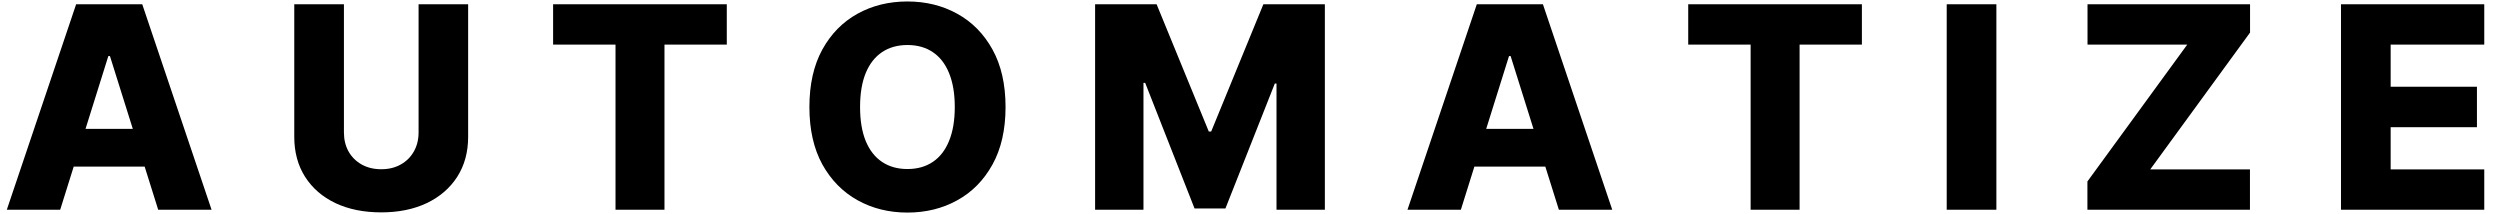 <svg xmlns="http://www.w3.org/2000/svg" width="292" height="25" viewBox="0 0 292 25" fill="none"><path d="M7.029 24.5H0.795L8.892 0.5H16.615L24.713 24.5H18.478L12.841 6.547H12.654L7.029 24.5ZM6.197 15.055H19.228V19.461H6.197V15.055ZM48.89 0.5H54.679V15.98C54.679 17.77 54.253 19.328 53.402 20.656C52.55 21.977 51.363 23 49.839 23.727C48.316 24.445 46.546 24.805 44.531 24.805C42.492 24.805 40.71 24.445 39.187 23.727C37.663 23 36.48 21.977 35.636 20.656C34.792 19.328 34.37 17.77 34.37 15.98V0.5H40.171V15.477C40.171 16.305 40.351 17.043 40.71 17.691C41.078 18.34 41.589 18.848 42.245 19.215C42.902 19.582 43.663 19.766 44.531 19.766C45.398 19.766 46.156 19.582 46.804 19.215C47.46 18.848 47.972 18.34 48.339 17.691C48.706 17.043 48.89 16.305 48.89 15.477V0.5ZM64.603 5.211V0.5H84.889V5.211H77.611V24.5H71.892V5.211H64.603ZM117.448 12.5C117.448 15.141 116.94 17.379 115.924 19.215C114.909 21.051 113.534 22.445 111.799 23.398C110.073 24.352 108.135 24.828 105.987 24.828C103.831 24.828 101.889 24.348 100.163 23.387C98.436 22.426 97.065 21.031 96.049 19.203C95.042 17.367 94.538 15.133 94.538 12.5C94.538 9.859 95.042 7.621 96.049 5.785C97.065 3.949 98.436 2.555 100.163 1.602C101.889 0.648 103.831 0.172 105.987 0.172C108.135 0.172 110.073 0.648 111.799 1.602C113.534 2.555 114.909 3.949 115.924 5.785C116.94 7.621 117.448 9.859 117.448 12.5ZM111.518 12.5C111.518 10.938 111.295 9.617 110.85 8.539C110.413 7.461 109.78 6.645 108.952 6.09C108.131 5.535 107.143 5.258 105.987 5.258C104.838 5.258 103.85 5.535 103.022 6.09C102.194 6.645 101.557 7.461 101.112 8.539C100.674 9.617 100.456 10.938 100.456 12.5C100.456 14.062 100.674 15.383 101.112 16.461C101.557 17.539 102.194 18.355 103.022 18.91C103.85 19.465 104.838 19.742 105.987 19.742C107.143 19.742 108.131 19.465 108.952 18.91C109.78 18.355 110.413 17.539 110.85 16.461C111.295 15.383 111.518 14.062 111.518 12.5ZM127.908 0.5H135.092L141.186 15.359H141.467L147.561 0.5H154.744V24.5H149.096V9.758H148.897L143.131 24.348H139.522L133.756 9.676H133.557V24.5H127.908V0.5ZM170.628 24.5H164.393L172.491 0.5H180.214L188.311 24.5H182.077L176.44 6.547H176.253L170.628 24.5ZM169.796 15.055H182.827V19.461H169.796V15.055ZM197.184 5.211V0.5H217.469V5.211H210.192V24.5H204.473V5.211H197.184ZM233.177 0.5V24.5H227.376V0.5H233.177ZM243.81 24.5V21.195L255.47 5.211H243.822V0.5H262.806V3.805L251.146 19.789H262.795V24.5H243.81ZM273.428 24.5V0.5H290.162V5.211H279.229V10.133H289.307V14.855H279.229V19.789H290.162V24.5H273.428Z" fill="black"></path></svg>
